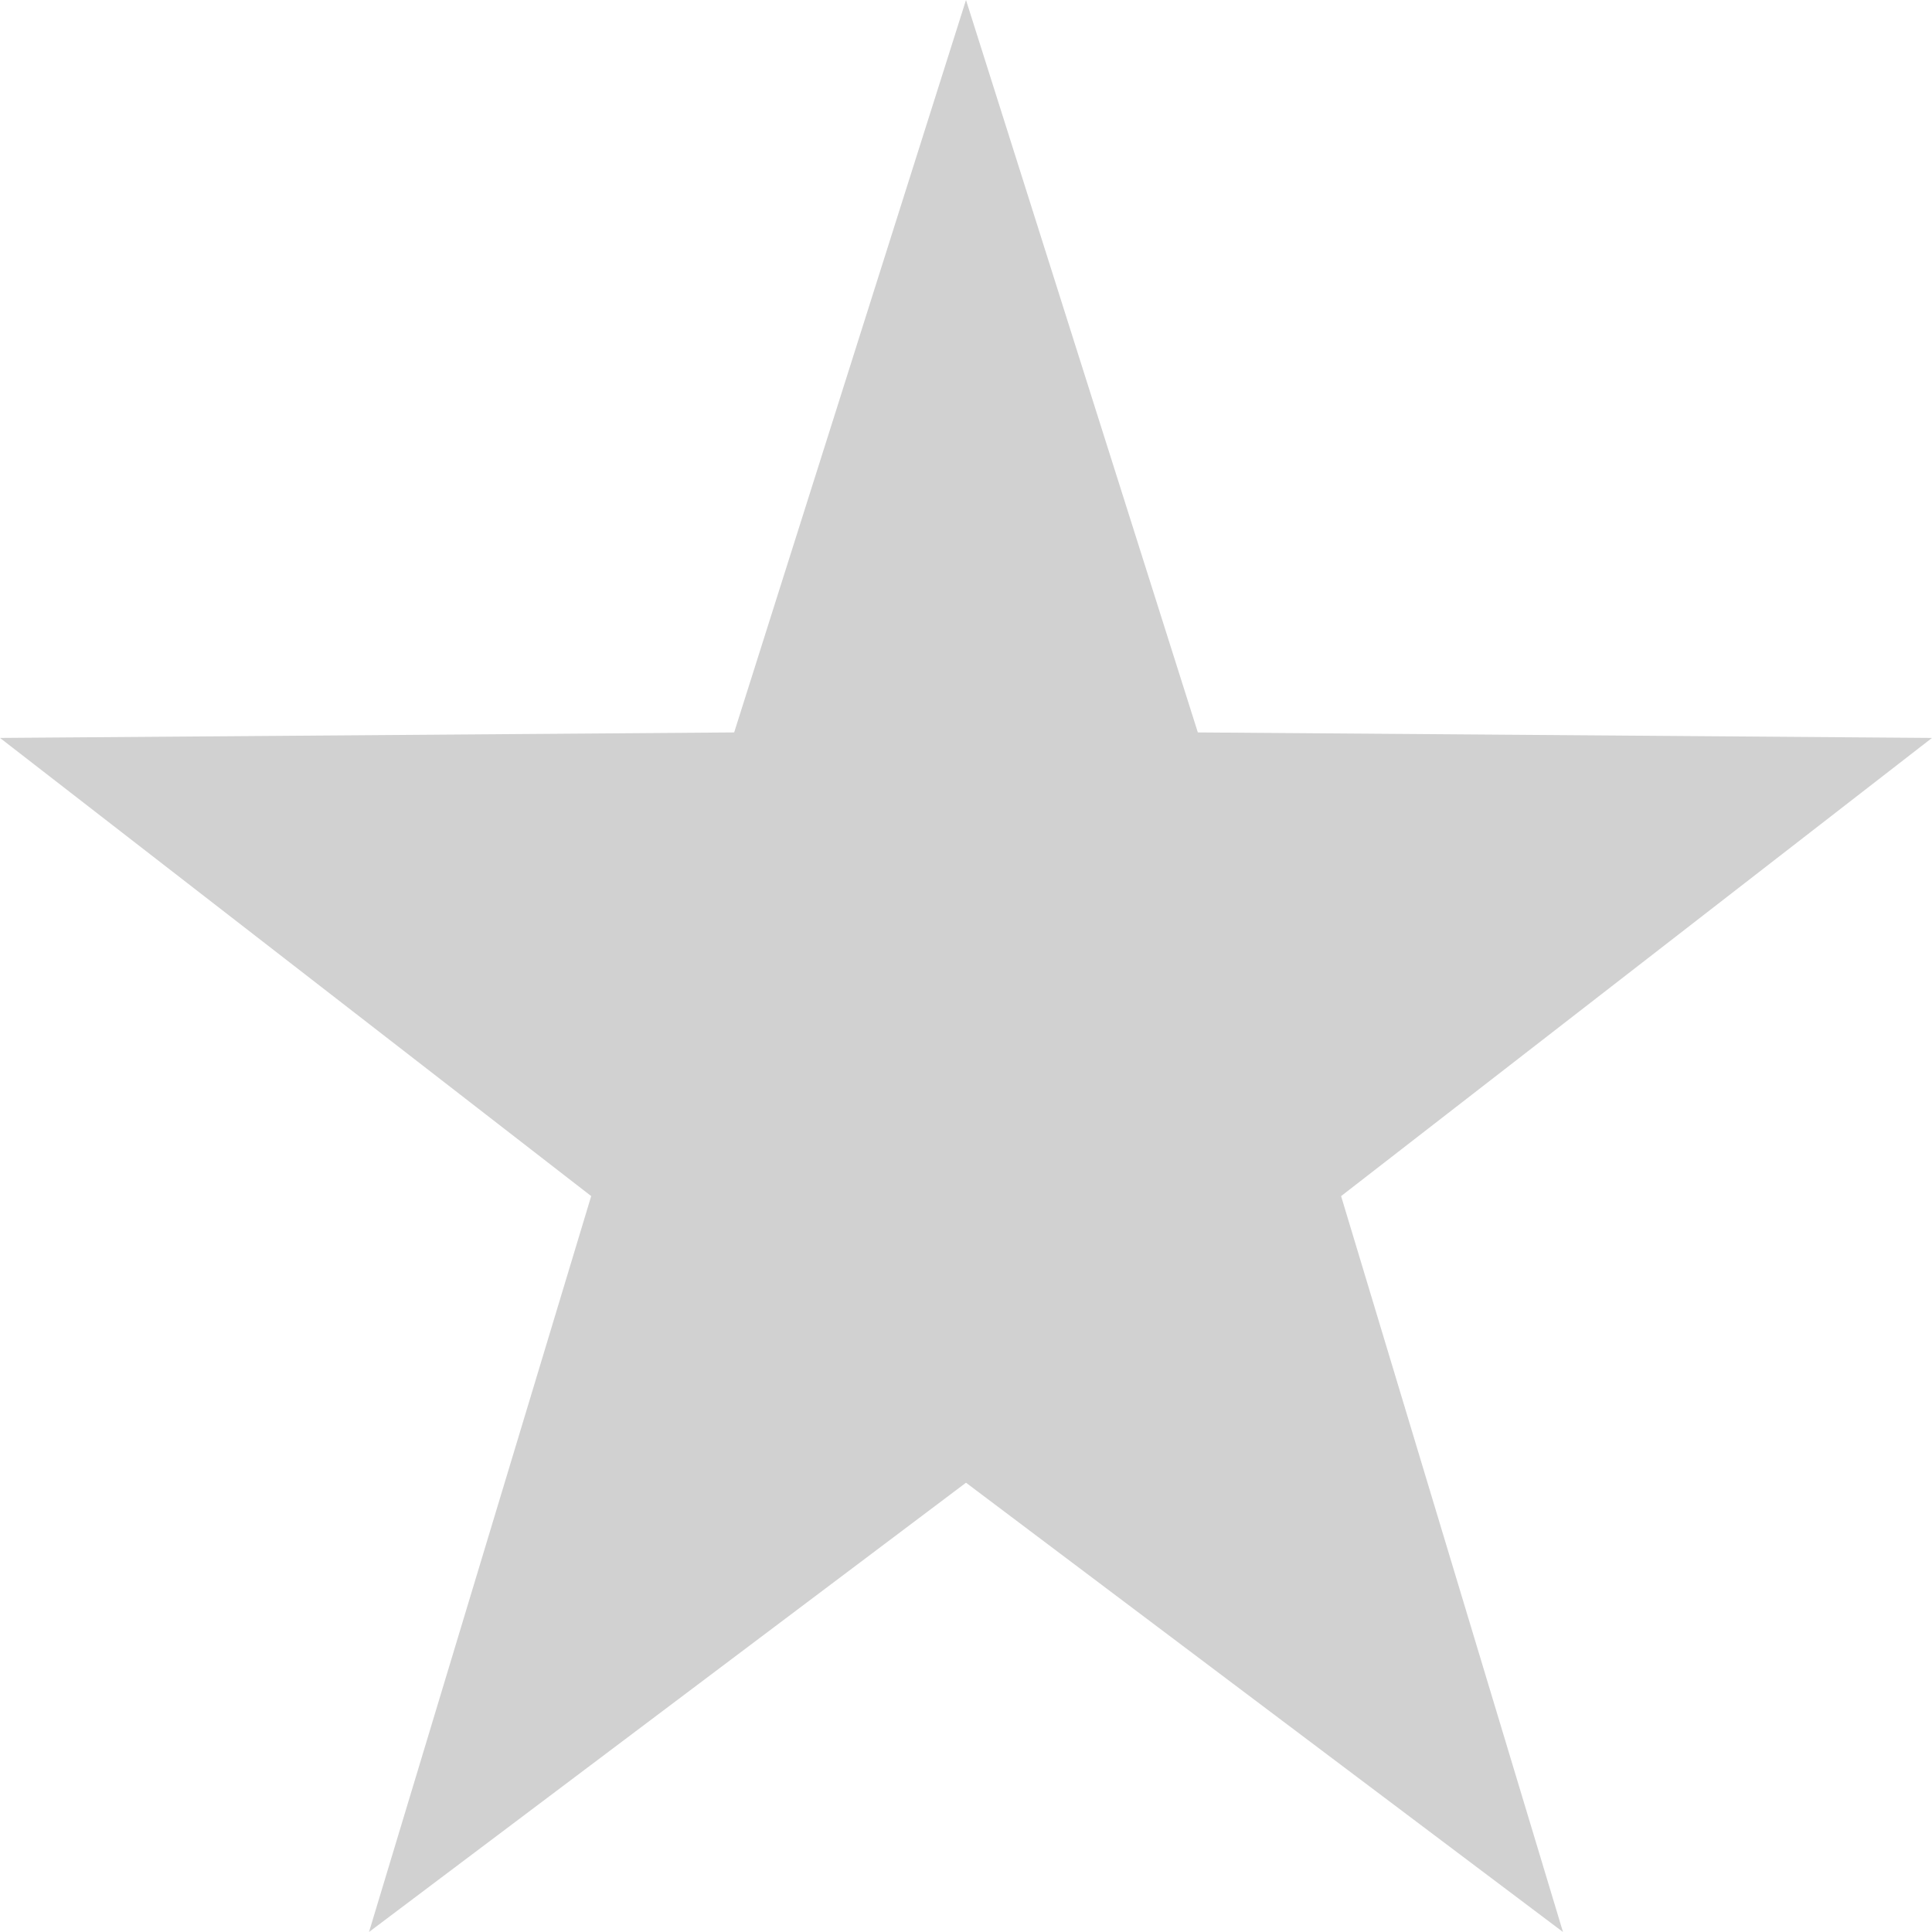 <svg id="Component_97_8" data-name="Component 97 – 8" xmlns="http://www.w3.org/2000/svg" width="20" height="20" viewBox="0 0 20 20">
  <path id="Polygon_6" data-name="Polygon 6" d="M10,0l2.4,7.582,7.6.057-6.117,4.743L16.18,20,10,15.349,3.82,20l2.3-7.618L0,7.639l7.6-.057Z" fill="rgba(102,102,102,0.3)"/>
</svg>
